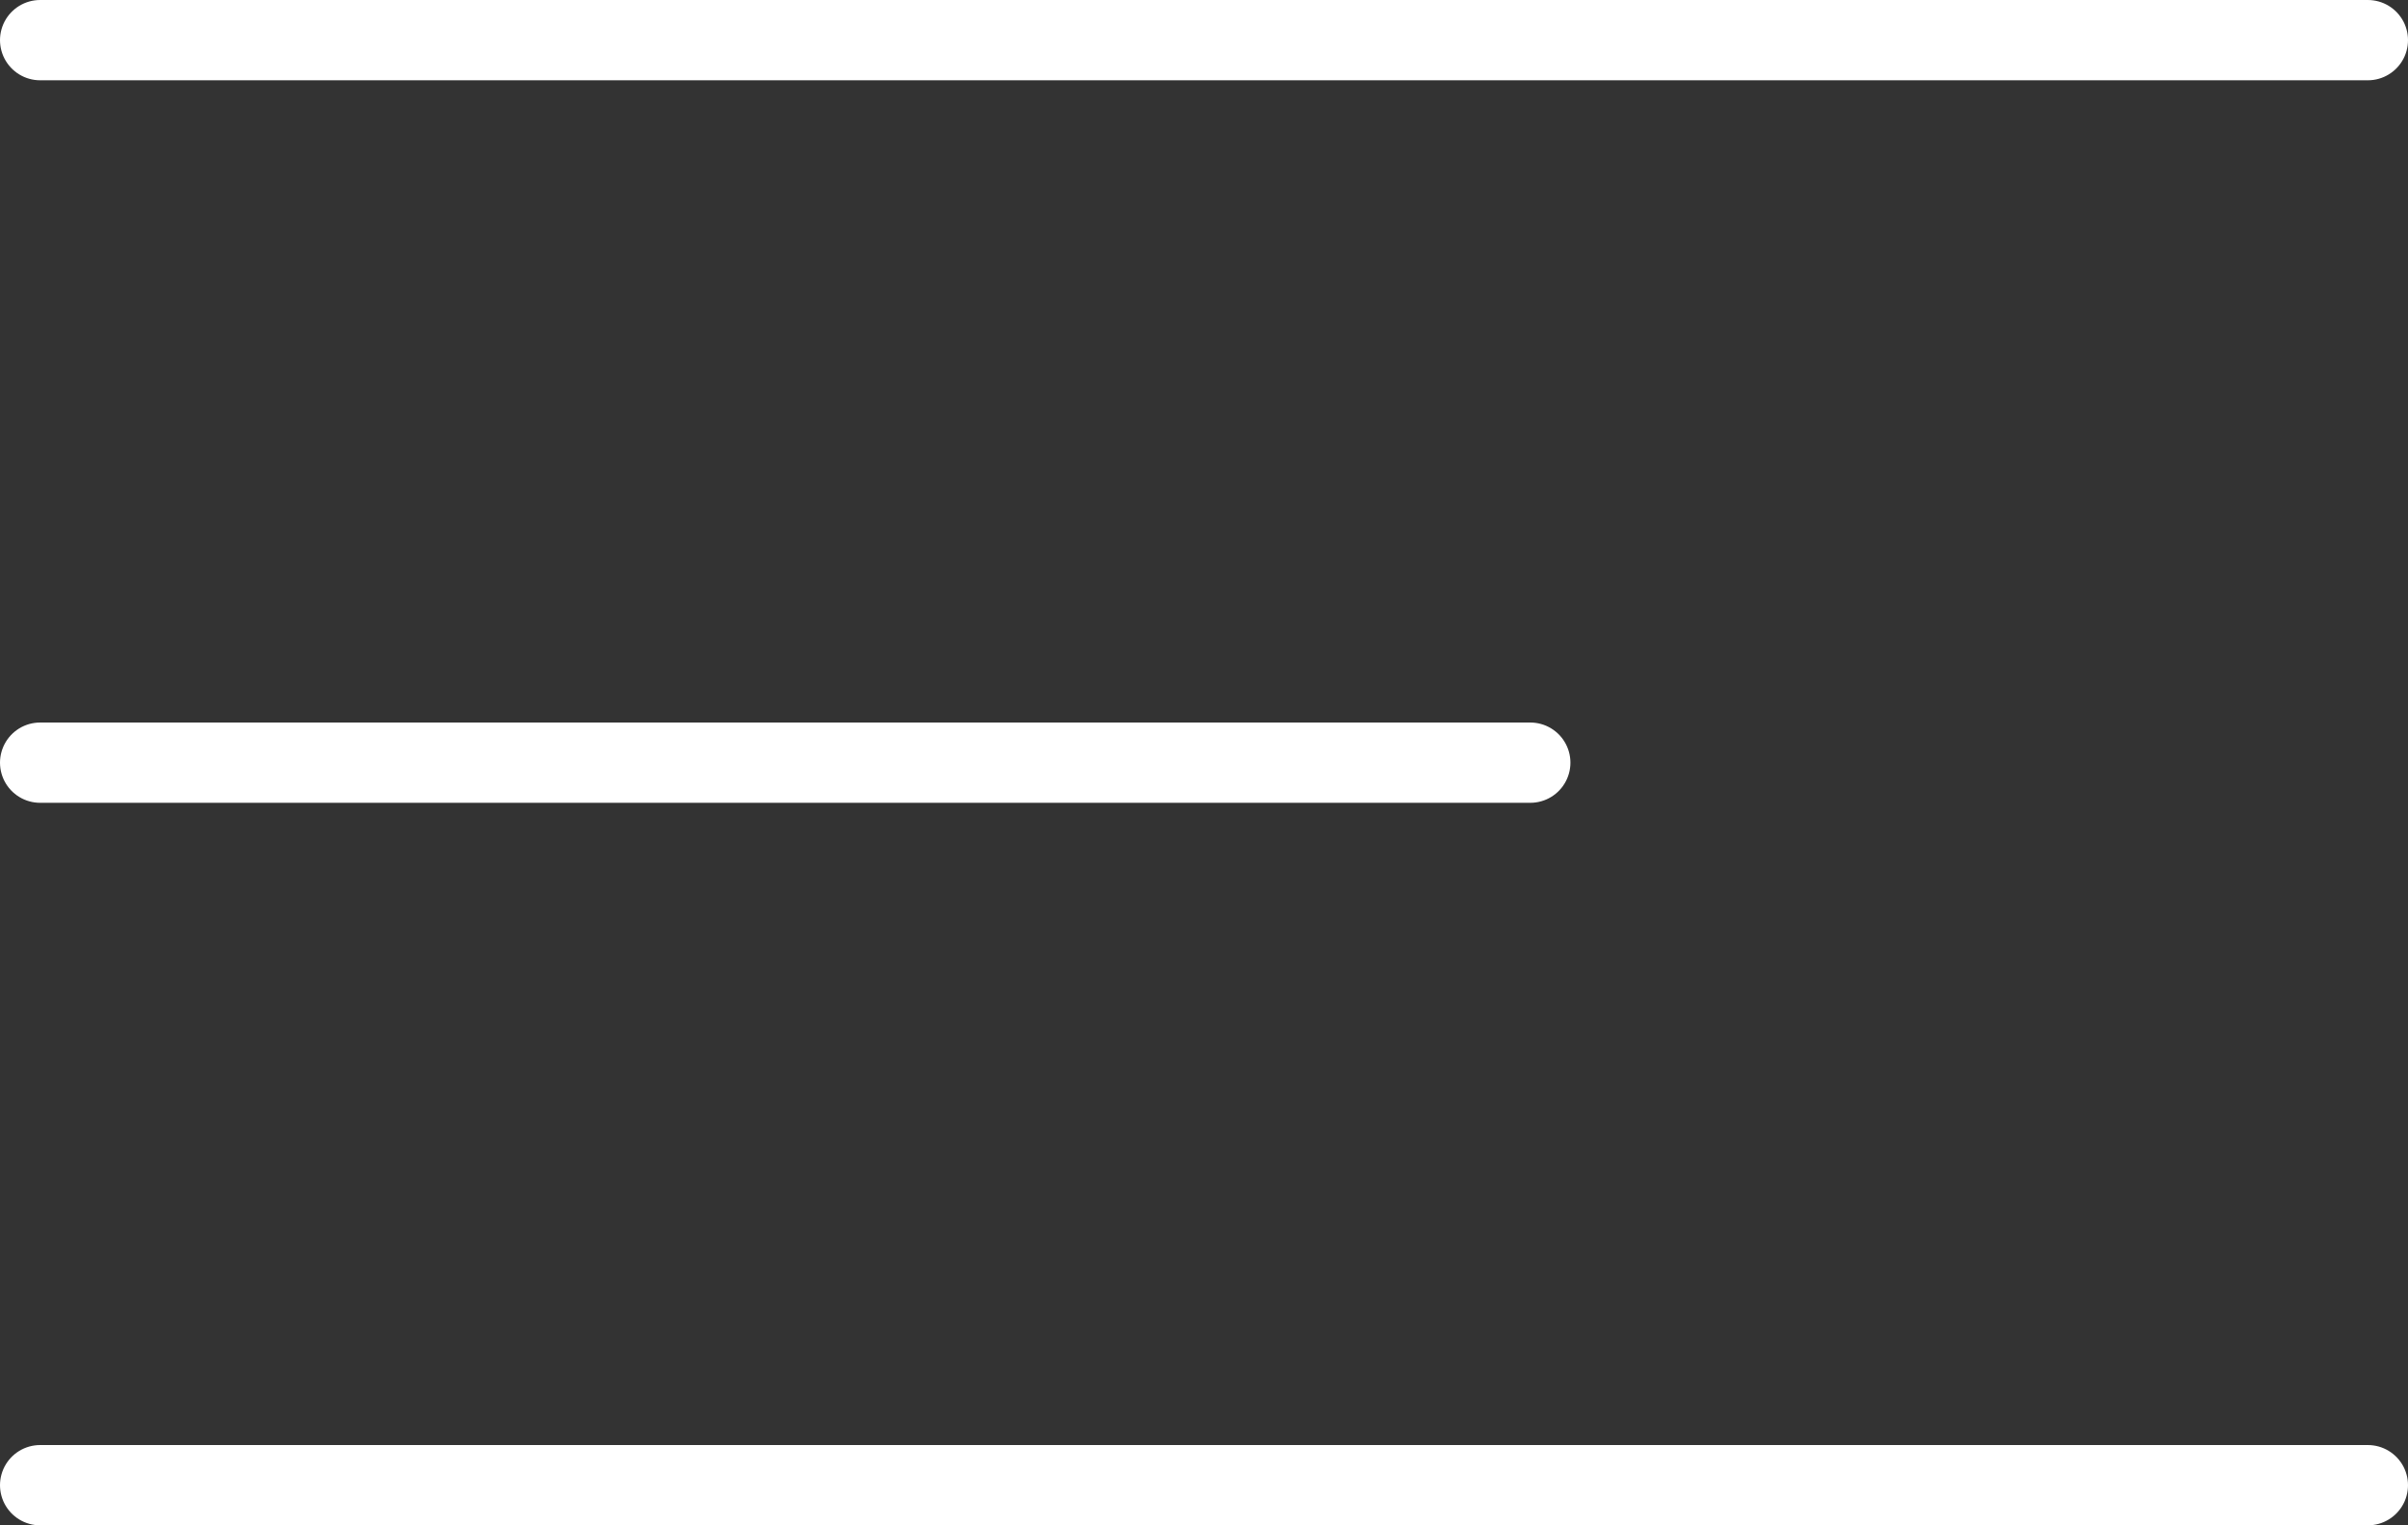 <svg width="30" height="19" viewBox="0 0 30 19" fill="none" xmlns="http://www.w3.org/2000/svg">
<rect x="0" y="0" width="30" height="19" fill="#333333" stroke="none"/>
<line x1="0.5" y1="0.5" x2="29.5" y2="0.5" stroke="white" stroke-linecap="round"/>
<line x1="0.5" y1="9.5" x2="19.065" y2="9.5" stroke="white" stroke-linecap="round"/>
<line x1="0.5" y1="18.5" x2="29.5" y2="18.5" stroke="white" stroke-linecap="round"/>
</svg>

